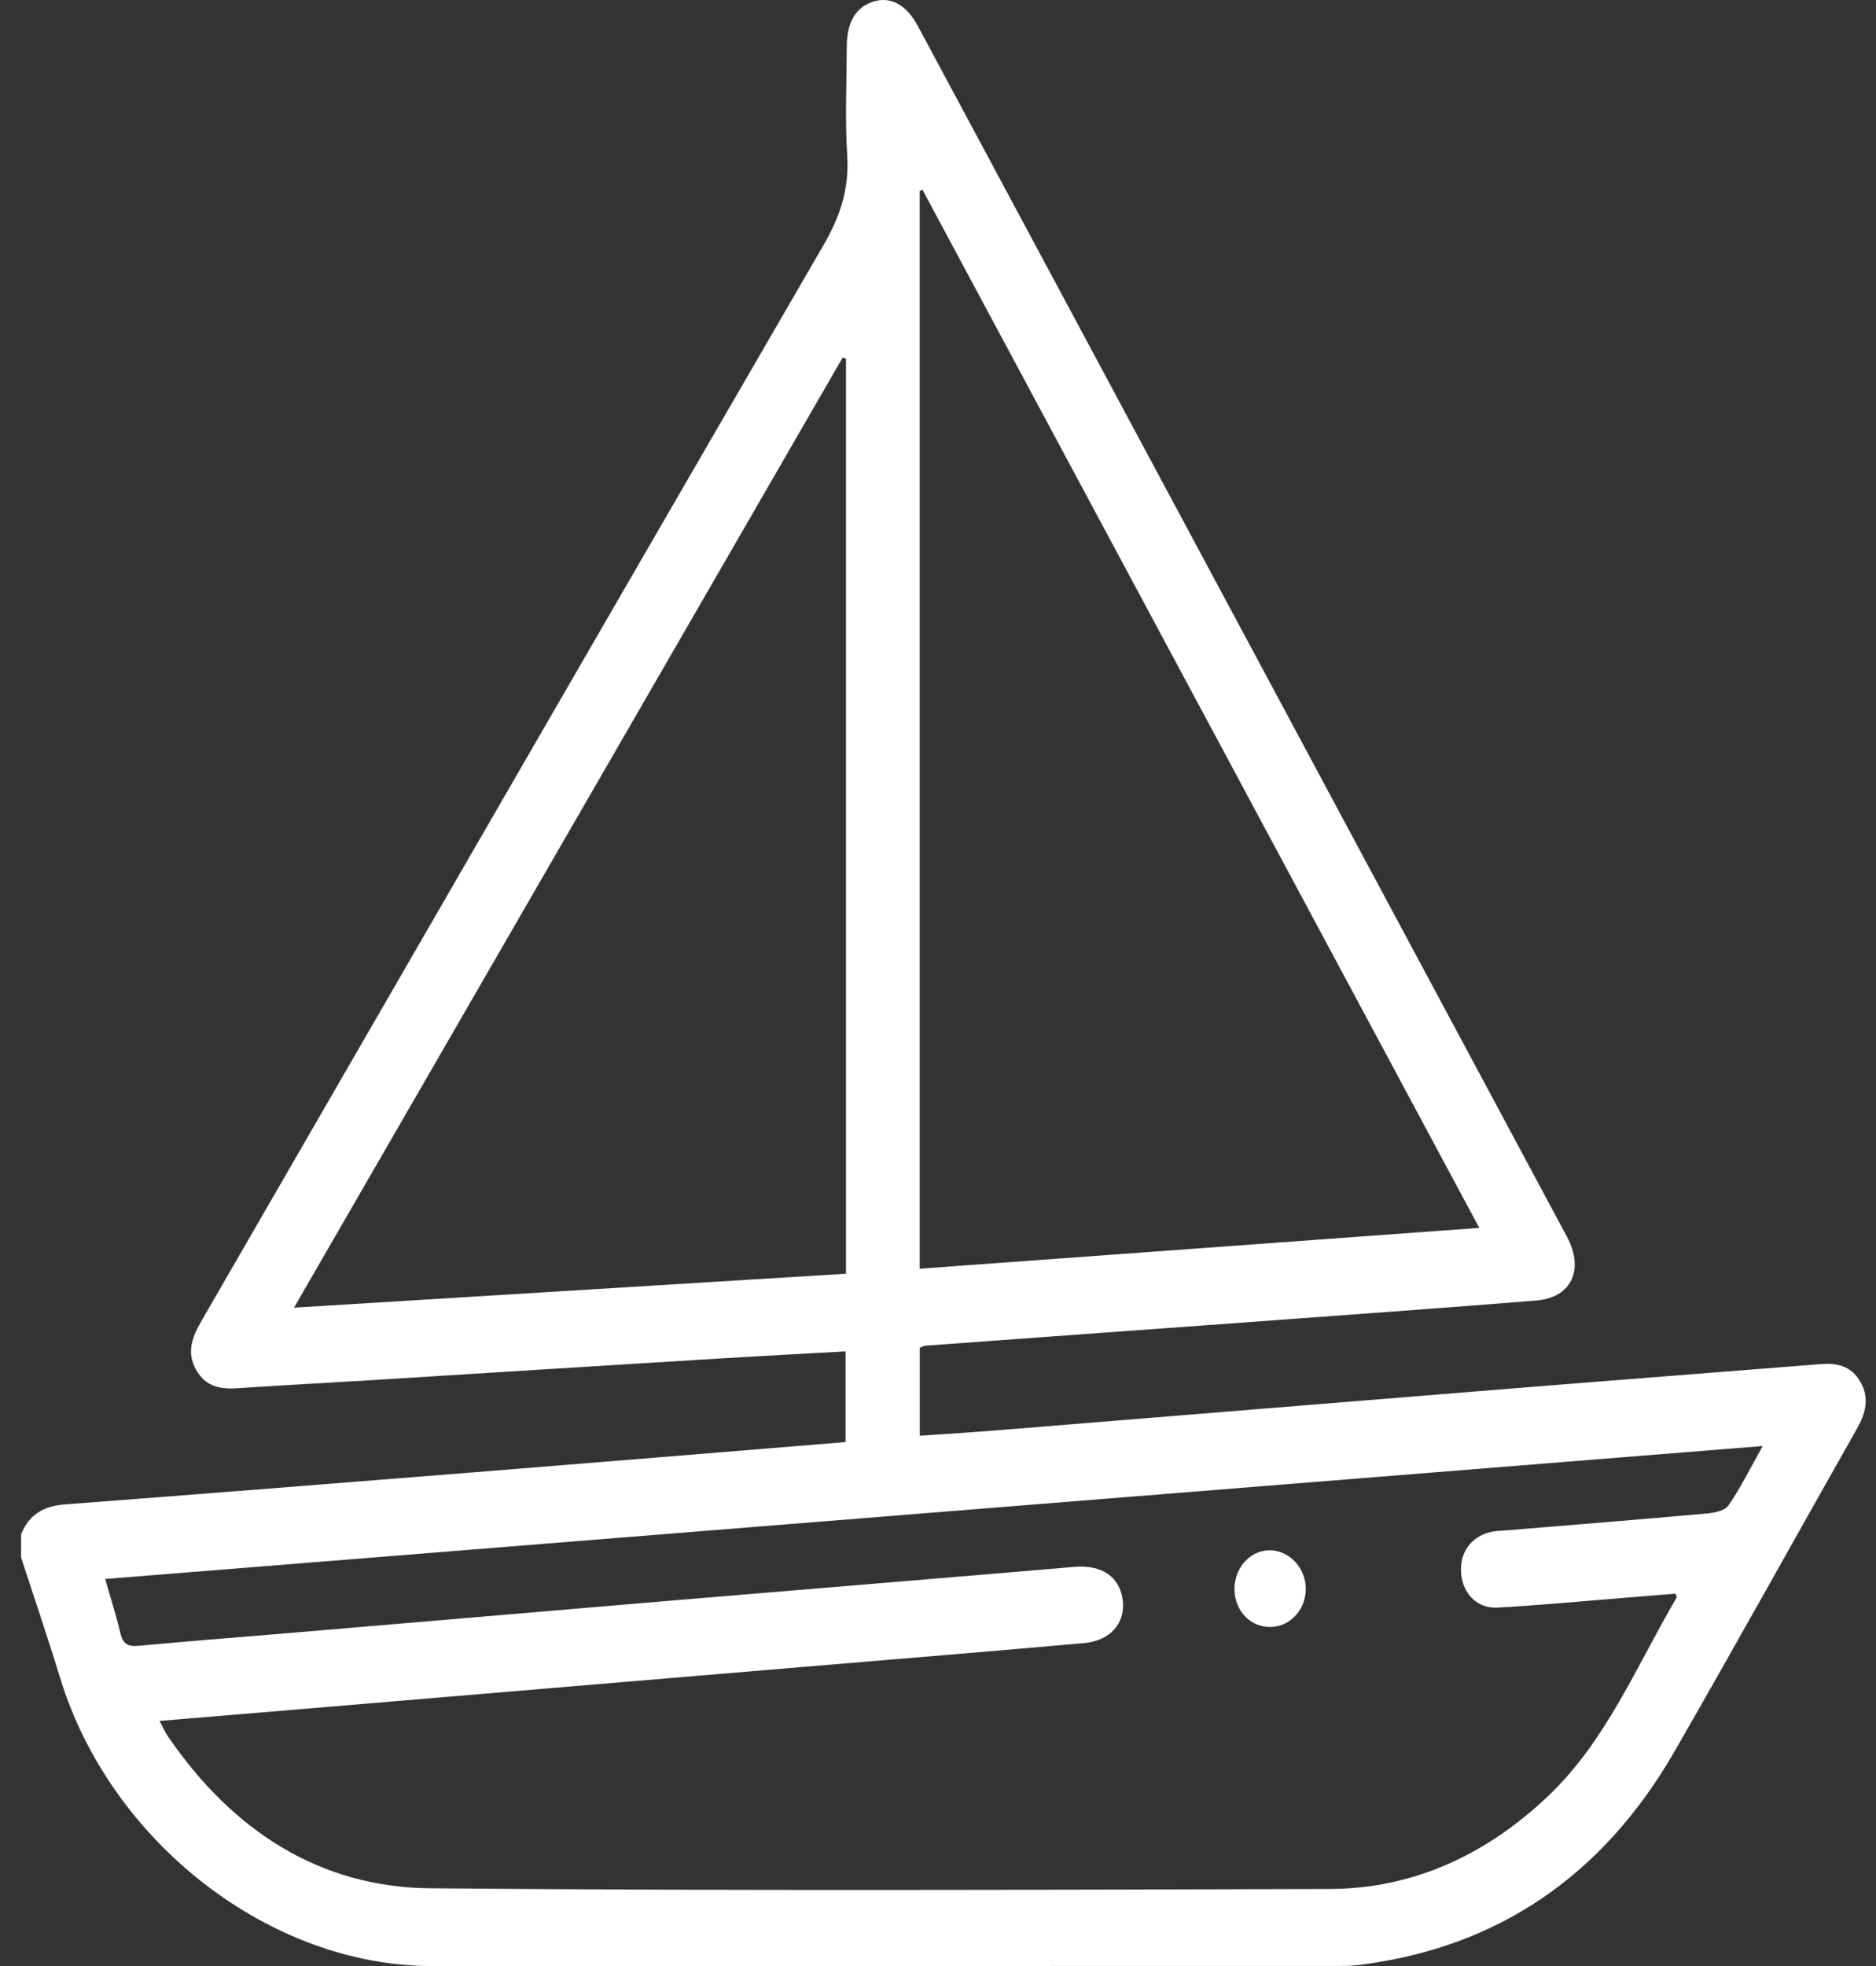 <svg width="21" height="22" viewBox="0 0 21 22" fill="none" xmlns="http://www.w3.org/2000/svg">
<rect x="0" y="0" width="21" height="22" fill="#333333" stroke="none"/>
<path fill-rule="evenodd" clip-rule="evenodd" d="M0.236 17.169C0.329 16.936 0.503 16.851 0.731 16.834C2.252 16.718 3.773 16.598 5.294 16.476C6.68 16.365 8.066 16.251 9.465 16.137C9.465 15.801 9.465 15.474 9.465 15.122C9 15.148 8.54 15.172 8.08 15.2C6.778 15.28 5.477 15.362 4.176 15.443C3.673 15.474 3.169 15.5 2.666 15.534C2.475 15.547 2.303 15.523 2.194 15.326C2.08 15.12 2.16 14.945 2.264 14.766C4.58 10.759 6.893 6.749 9.216 2.747C9.401 2.429 9.507 2.121 9.484 1.744C9.458 1.336 9.477 0.925 9.479 0.515C9.48 0.244 9.584 0.075 9.782 0.016C9.972 -0.041 10.146 0.053 10.274 0.29C12.696 4.805 15.118 9.32 17.539 13.836C17.738 14.206 17.593 14.52 17.197 14.553C16.118 14.64 15.039 14.716 13.96 14.796C12.76 14.884 11.56 14.97 10.36 15.058C10.342 15.06 10.324 15.071 10.296 15.081C10.296 15.401 10.296 15.72 10.296 16.066C10.615 16.044 10.921 16.025 11.227 16C13.103 15.848 14.978 15.694 16.854 15.543C18.026 15.448 19.199 15.359 20.372 15.265C20.558 15.25 20.722 15.279 20.826 15.465C20.931 15.65 20.882 15.818 20.785 15.99C20.103 17.193 19.432 18.405 18.742 19.603C17.931 21.008 16.746 21.797 15.214 21.988C15.121 22 15.026 21.999 14.932 21.999C11.565 22 8.198 22 4.831 22C3.022 21.999 1.238 20.615 0.675 18.782C0.536 18.328 0.383 17.879 0.236 17.428C0.236 17.341 0.236 17.255 0.236 17.169ZM1.786 19.257C1.828 19.335 1.85 19.386 1.88 19.43C2.607 20.493 3.585 21.119 4.816 21.13C8.169 21.16 11.523 21.147 14.877 21.138C15.815 21.136 16.631 20.761 17.331 20.097C17.979 19.482 18.321 18.639 18.769 17.875C18.773 17.869 18.761 17.852 18.754 17.833C18.555 17.849 18.355 17.866 18.154 17.882C17.692 17.919 17.23 17.963 16.767 17.989C16.539 18.003 16.376 17.837 16.356 17.609C16.335 17.378 16.465 17.194 16.687 17.143C16.739 17.131 16.794 17.13 16.847 17.126C17.597 17.064 18.348 17.004 19.098 16.937C19.185 16.929 19.305 16.909 19.348 16.846C19.486 16.647 19.595 16.424 19.732 16.181C13.534 16.678 7.369 17.172 1.177 17.669C1.241 17.892 1.302 18.08 1.347 18.273C1.375 18.396 1.432 18.427 1.546 18.417C2.109 18.365 2.672 18.321 3.234 18.274C4.687 18.151 6.141 18.027 7.594 17.904C9.074 17.78 10.554 17.659 12.034 17.533C12.336 17.508 12.541 17.648 12.569 17.916C12.595 18.17 12.425 18.361 12.13 18.387C11.099 18.478 10.067 18.563 9.036 18.649C7.382 18.788 5.728 18.927 4.074 19.066C3.324 19.129 2.575 19.192 1.786 19.257ZM16.559 13.74C14.467 9.842 12.397 5.983 10.326 2.123C10.316 2.128 10.306 2.133 10.295 2.138C10.295 6.149 10.295 10.161 10.295 14.197C12.375 14.045 14.442 13.895 16.559 13.74ZM9.47 4.013C9.457 4.009 9.445 4.005 9.433 4.001C7.392 7.533 5.351 11.066 3.291 14.633C5.38 14.504 7.422 14.379 9.47 14.253C9.47 10.82 9.47 7.417 9.47 4.013Z" fill="white"/>
<path fill-rule="evenodd" clip-rule="evenodd" d="M13.819 17.788C13.815 17.55 13.986 17.355 14.203 17.348C14.426 17.341 14.618 17.542 14.617 17.782C14.616 18.015 14.438 18.205 14.219 18.206C13.997 18.208 13.822 18.026 13.819 17.788Z" fill="white"/>
</svg>
